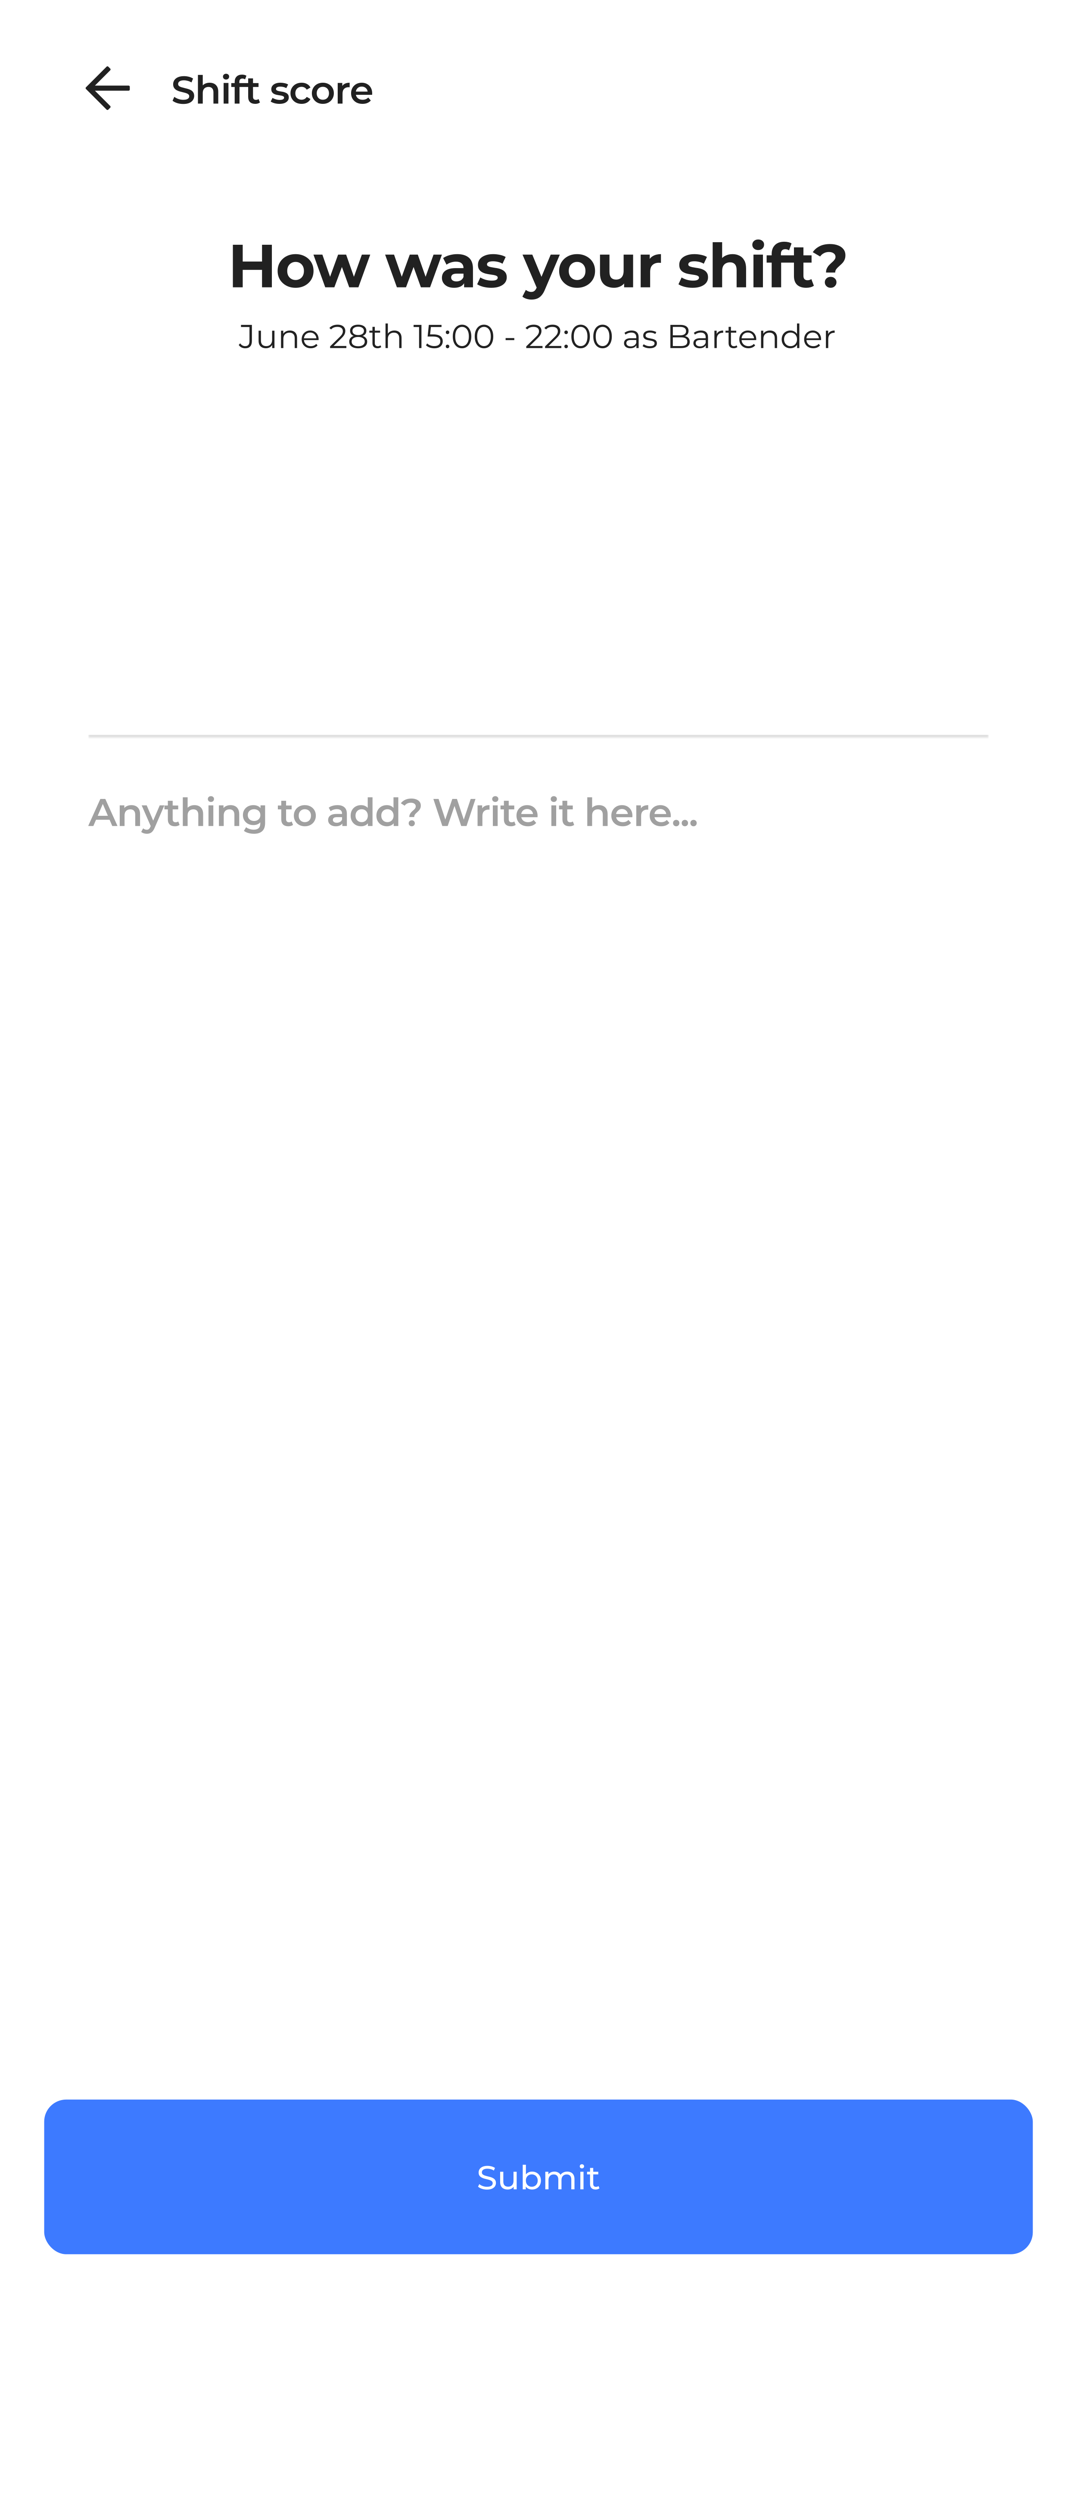 <svg width="390" height="905" viewBox="0 0 390 905" fill="none" xmlns="http://www.w3.org/2000/svg">
<rect width="390" height="905" fill="white"/>
<path d="M39.211 39.69L39.918 38.983C40.085 38.815 40.085 38.544 39.918 38.377L34.377 32.836H46.571C46.808 32.836 47 32.644 47 32.408V31.408C47 31.171 46.808 30.979 46.571 30.979H34.377L39.918 25.439C40.085 25.271 40.085 25 39.918 24.833L39.211 24.125C39.043 23.958 38.772 23.958 38.605 24.125L31.125 31.605C30.958 31.772 30.958 32.043 31.125 32.211L38.605 39.69C38.772 39.857 39.043 39.857 39.211 39.69Z" fill="#212121"/>
<path d="M66.354 37.64C65.589 37.64 64.856 37.533 64.156 37.318C63.456 37.094 62.901 36.809 62.49 36.464L63.12 35.05C63.512 35.358 63.997 35.615 64.576 35.82C65.155 36.025 65.747 36.128 66.354 36.128C66.867 36.128 67.283 36.072 67.6 35.96C67.917 35.848 68.151 35.699 68.3 35.512C68.449 35.316 68.524 35.097 68.524 34.854C68.524 34.555 68.417 34.317 68.202 34.14C67.987 33.953 67.707 33.809 67.362 33.706C67.026 33.594 66.648 33.491 66.228 33.398C65.817 33.305 65.402 33.197 64.982 33.076C64.571 32.945 64.193 32.782 63.848 32.586C63.512 32.381 63.237 32.11 63.022 31.774C62.807 31.438 62.7 31.009 62.7 30.486C62.7 29.954 62.84 29.469 63.12 29.03C63.409 28.582 63.843 28.227 64.422 27.966C65.01 27.695 65.752 27.56 66.648 27.56C67.236 27.56 67.819 27.635 68.398 27.784C68.977 27.933 69.481 28.148 69.91 28.428L69.336 29.842C68.897 29.581 68.445 29.389 67.978 29.268C67.511 29.137 67.063 29.072 66.634 29.072C66.13 29.072 65.719 29.133 65.402 29.254C65.094 29.375 64.865 29.534 64.716 29.73C64.576 29.926 64.506 30.15 64.506 30.402C64.506 30.701 64.609 30.943 64.814 31.13C65.029 31.307 65.304 31.447 65.64 31.55C65.985 31.653 66.368 31.755 66.788 31.858C67.208 31.951 67.623 32.059 68.034 32.18C68.454 32.301 68.832 32.46 69.168 32.656C69.513 32.852 69.789 33.118 69.994 33.454C70.209 33.79 70.316 34.215 70.316 34.728C70.316 35.251 70.171 35.736 69.882 36.184C69.602 36.623 69.168 36.977 68.58 37.248C67.992 37.509 67.25 37.64 66.354 37.64ZM75.915 29.94C76.512 29.94 77.044 30.057 77.511 30.29C77.987 30.523 78.36 30.883 78.631 31.368C78.901 31.844 79.037 32.46 79.037 33.216V37.5H77.287V33.44C77.287 32.777 77.128 32.283 76.811 31.956C76.503 31.629 76.069 31.466 75.509 31.466C75.098 31.466 74.734 31.55 74.417 31.718C74.099 31.886 73.852 32.138 73.675 32.474C73.507 32.801 73.423 33.216 73.423 33.72V37.5H71.673V27.112H73.423V32.04L73.045 31.424C73.306 30.948 73.684 30.584 74.179 30.332C74.683 30.071 75.261 29.94 75.915 29.94ZM80.977 37.5V30.024H82.727V37.5H80.977ZM81.859 28.792C81.532 28.792 81.261 28.689 81.047 28.484C80.841 28.279 80.739 28.031 80.739 27.742C80.739 27.443 80.841 27.196 81.047 27C81.261 26.795 81.532 26.692 81.859 26.692C82.185 26.692 82.451 26.79 82.657 26.986C82.871 27.173 82.979 27.411 82.979 27.7C82.979 28.008 82.876 28.269 82.671 28.484C82.465 28.689 82.195 28.792 81.859 28.792ZM84.981 37.5V29.604C84.981 28.82 85.21 28.195 85.668 27.728C86.134 27.252 86.797 27.014 87.656 27.014C87.963 27.014 88.253 27.047 88.523 27.112C88.803 27.177 89.037 27.28 89.224 27.42L88.748 28.736C88.617 28.633 88.468 28.559 88.299 28.512C88.132 28.456 87.959 28.428 87.781 28.428C87.418 28.428 87.142 28.531 86.956 28.736C86.769 28.932 86.675 29.231 86.675 29.632V30.472L86.731 31.256V37.5H84.981ZM83.749 31.48V30.08H88.734V31.48H83.749ZM92.445 37.598C91.624 37.598 90.99 37.388 90.541 36.968C90.094 36.539 89.87 35.909 89.87 35.078V28.372H91.62V35.036C91.62 35.391 91.708 35.666 91.885 35.862C92.072 36.058 92.329 36.156 92.656 36.156C93.047 36.156 93.374 36.053 93.635 35.848L94.126 37.094C93.92 37.262 93.668 37.388 93.37 37.472C93.071 37.556 92.763 37.598 92.445 37.598ZM88.638 31.48V30.08H93.621V31.48H88.638ZM101.184 37.598C100.559 37.598 99.957 37.519 99.378 37.36C98.809 37.192 98.356 36.991 98.02 36.758L98.692 35.428C99.028 35.643 99.43 35.82 99.896 35.96C100.363 36.1 100.83 36.17 101.296 36.17C101.847 36.17 102.244 36.095 102.486 35.946C102.738 35.797 102.864 35.596 102.864 35.344C102.864 35.139 102.78 34.985 102.612 34.882C102.444 34.77 102.225 34.686 101.954 34.63C101.684 34.574 101.38 34.523 101.044 34.476C100.718 34.429 100.386 34.369 100.05 34.294C99.724 34.21 99.425 34.093 99.154 33.944C98.884 33.785 98.664 33.575 98.496 33.314C98.328 33.053 98.244 32.707 98.244 32.278C98.244 31.802 98.38 31.391 98.65 31.046C98.921 30.691 99.299 30.421 99.784 30.234C100.279 30.038 100.862 29.94 101.534 29.94C102.038 29.94 102.547 29.996 103.06 30.108C103.574 30.22 103.998 30.379 104.334 30.584L103.662 31.914C103.308 31.699 102.948 31.555 102.584 31.48C102.23 31.396 101.875 31.354 101.52 31.354C100.988 31.354 100.592 31.433 100.33 31.592C100.078 31.751 99.952 31.951 99.952 32.194C99.952 32.418 100.036 32.586 100.204 32.698C100.372 32.81 100.592 32.899 100.862 32.964C101.133 33.029 101.432 33.085 101.758 33.132C102.094 33.169 102.426 33.23 102.752 33.314C103.079 33.398 103.378 33.515 103.648 33.664C103.928 33.804 104.152 34.005 104.32 34.266C104.488 34.527 104.572 34.868 104.572 35.288C104.572 35.755 104.432 36.161 104.152 36.506C103.882 36.851 103.494 37.122 102.99 37.318C102.486 37.505 101.884 37.598 101.184 37.598ZM109.229 37.598C108.445 37.598 107.745 37.435 107.129 37.108C106.523 36.772 106.047 36.315 105.701 35.736C105.356 35.157 105.183 34.499 105.183 33.762C105.183 33.015 105.356 32.357 105.701 31.788C106.047 31.209 106.523 30.757 107.129 30.43C107.745 30.103 108.445 29.94 109.229 29.94C109.957 29.94 110.597 30.089 111.147 30.388C111.707 30.677 112.132 31.107 112.421 31.676L111.077 32.46C110.853 32.105 110.578 31.844 110.251 31.676C109.934 31.508 109.589 31.424 109.215 31.424C108.786 31.424 108.399 31.517 108.053 31.704C107.708 31.891 107.437 32.161 107.241 32.516C107.045 32.861 106.947 33.277 106.947 33.762C106.947 34.247 107.045 34.667 107.241 35.022C107.437 35.367 107.708 35.633 108.053 35.82C108.399 36.007 108.786 36.1 109.215 36.1C109.589 36.1 109.934 36.016 110.251 35.848C110.578 35.68 110.853 35.419 111.077 35.064L112.421 35.848C112.132 36.408 111.707 36.842 111.147 37.15C110.597 37.449 109.957 37.598 109.229 37.598ZM116.905 37.598C116.139 37.598 115.458 37.435 114.861 37.108C114.263 36.772 113.792 36.315 113.447 35.736C113.101 35.157 112.929 34.499 112.929 33.762C112.929 33.015 113.101 32.357 113.447 31.788C113.792 31.209 114.263 30.757 114.861 30.43C115.458 30.103 116.139 29.94 116.905 29.94C117.679 29.94 118.365 30.103 118.963 30.43C119.569 30.757 120.041 31.205 120.377 31.774C120.722 32.343 120.895 33.006 120.895 33.762C120.895 34.499 120.722 35.157 120.377 35.736C120.041 36.315 119.569 36.772 118.963 37.108C118.365 37.435 117.679 37.598 116.905 37.598ZM116.905 36.1C117.334 36.1 117.717 36.007 118.053 35.82C118.389 35.633 118.65 35.363 118.837 35.008C119.033 34.653 119.131 34.238 119.131 33.762C119.131 33.277 119.033 32.861 118.837 32.516C118.65 32.161 118.389 31.891 118.053 31.704C117.717 31.517 117.339 31.424 116.919 31.424C116.489 31.424 116.107 31.517 115.771 31.704C115.444 31.891 115.183 32.161 114.987 32.516C114.791 32.861 114.693 33.277 114.693 33.762C114.693 34.238 114.791 34.653 114.987 35.008C115.183 35.363 115.444 35.633 115.771 35.82C116.107 36.007 116.485 36.1 116.905 36.1ZM122.288 37.5V30.024H123.954V32.082L123.758 31.48C123.982 30.976 124.332 30.593 124.808 30.332C125.293 30.071 125.895 29.94 126.614 29.94V31.606C126.539 31.587 126.469 31.578 126.404 31.578C126.339 31.569 126.273 31.564 126.208 31.564C125.545 31.564 125.018 31.76 124.626 32.152C124.234 32.535 124.038 33.109 124.038 33.874V37.5H122.288ZM131.264 37.598C130.434 37.598 129.706 37.435 129.08 37.108C128.464 36.772 127.984 36.315 127.638 35.736C127.302 35.157 127.134 34.499 127.134 33.762C127.134 33.015 127.298 32.357 127.624 31.788C127.96 31.209 128.418 30.757 128.996 30.43C129.584 30.103 130.252 29.94 130.998 29.94C131.726 29.94 132.375 30.099 132.944 30.416C133.514 30.733 133.962 31.181 134.288 31.76C134.615 32.339 134.778 33.02 134.778 33.804C134.778 33.879 134.774 33.963 134.764 34.056C134.764 34.149 134.76 34.238 134.75 34.322H128.52V33.16H133.826L133.14 33.524C133.15 33.095 133.061 32.717 132.874 32.39C132.688 32.063 132.431 31.807 132.104 31.62C131.787 31.433 131.418 31.34 130.998 31.34C130.569 31.34 130.191 31.433 129.864 31.62C129.547 31.807 129.295 32.068 129.108 32.404C128.931 32.731 128.842 33.118 128.842 33.566V33.846C128.842 34.294 128.945 34.691 129.15 35.036C129.356 35.381 129.645 35.647 130.018 35.834C130.392 36.021 130.821 36.114 131.306 36.114C131.726 36.114 132.104 36.049 132.44 35.918C132.776 35.787 133.075 35.582 133.336 35.302L134.274 36.38C133.938 36.772 133.514 37.075 133 37.29C132.496 37.495 131.918 37.598 131.264 37.598Z" fill="#212121"/>
<path d="M94.886 88.6H98.45V104H94.886V88.6ZM87.89 104H84.326V88.6H87.89V104ZM95.15 97.686H87.626V94.672H95.15V97.686ZM107.044 104.176C105.782 104.176 104.66 103.912 103.678 103.384C102.71 102.856 101.94 102.137 101.368 101.228C100.81 100.304 100.532 99.255 100.532 98.082C100.532 96.894 100.81 95.845 101.368 94.936C101.94 94.012 102.71 93.293 103.678 92.78C104.66 92.252 105.782 91.988 107.044 91.988C108.29 91.988 109.405 92.252 110.388 92.78C111.37 93.293 112.14 94.005 112.698 94.914C113.255 95.823 113.534 96.879 113.534 98.082C113.534 99.255 113.255 100.304 112.698 101.228C112.14 102.137 111.37 102.856 110.388 103.384C109.405 103.912 108.29 104.176 107.044 104.176ZM107.044 101.36C107.616 101.36 108.129 101.228 108.584 100.964C109.038 100.7 109.398 100.326 109.662 99.842C109.926 99.343 110.058 98.757 110.058 98.082C110.058 97.393 109.926 96.806 109.662 96.322C109.398 95.838 109.038 95.464 108.584 95.2C108.129 94.936 107.616 94.804 107.044 94.804C106.472 94.804 105.958 94.936 105.504 95.2C105.049 95.464 104.682 95.838 104.404 96.322C104.14 96.806 104.008 97.393 104.008 98.082C104.008 98.757 104.14 99.343 104.404 99.842C104.682 100.326 105.049 100.7 105.504 100.964C105.958 101.228 106.472 101.36 107.044 101.36ZM117.771 104L113.503 92.164H116.737L120.279 102.35H118.739L122.435 92.164H125.339L128.925 102.35H127.385L131.037 92.164H134.073L129.783 104H126.461L123.315 95.266H124.327L121.071 104H117.771ZM143.725 104L139.457 92.164H142.691L146.233 102.35H144.693L148.389 92.164H151.293L154.879 102.35H153.339L156.991 92.164H160.027L155.737 104H152.415L149.269 95.266H150.281L147.025 104H143.725ZM168.056 104V101.69L167.836 101.184V97.048C167.836 96.315 167.609 95.743 167.154 95.332C166.714 94.921 166.032 94.716 165.108 94.716C164.477 94.716 163.854 94.819 163.238 95.024C162.637 95.215 162.123 95.479 161.698 95.816L160.466 93.418C161.111 92.963 161.889 92.611 162.798 92.362C163.707 92.113 164.631 91.988 165.57 91.988C167.374 91.988 168.775 92.413 169.772 93.264C170.769 94.115 171.268 95.442 171.268 97.246V104H168.056ZM164.448 104.176C163.524 104.176 162.732 104.022 162.072 103.714C161.412 103.391 160.906 102.959 160.554 102.416C160.202 101.873 160.026 101.265 160.026 100.59C160.026 99.886 160.195 99.27 160.532 98.742C160.884 98.214 161.434 97.803 162.182 97.51C162.93 97.202 163.905 97.048 165.108 97.048H168.254V99.05H165.482C164.675 99.05 164.118 99.182 163.81 99.446C163.517 99.71 163.37 100.04 163.37 100.436C163.37 100.876 163.539 101.228 163.876 101.492C164.228 101.741 164.705 101.866 165.306 101.866C165.878 101.866 166.391 101.734 166.846 101.47C167.301 101.191 167.631 100.788 167.836 100.26L168.364 101.844C168.115 102.607 167.66 103.186 167 103.582C166.34 103.978 165.489 104.176 164.448 104.176ZM177.916 104.176C176.904 104.176 175.929 104.059 174.99 103.824C174.066 103.575 173.333 103.267 172.79 102.9L173.934 100.436C174.477 100.773 175.115 101.052 175.848 101.272C176.596 101.477 177.33 101.58 178.048 101.58C178.84 101.58 179.398 101.485 179.72 101.294C180.058 101.103 180.226 100.839 180.226 100.502C180.226 100.223 180.094 100.018 179.83 99.886C179.581 99.739 179.244 99.629 178.818 99.556C178.393 99.483 177.924 99.409 177.41 99.336C176.912 99.263 176.406 99.167 175.892 99.05C175.379 98.918 174.91 98.727 174.484 98.478C174.059 98.229 173.714 97.891 173.45 97.466C173.201 97.041 173.076 96.491 173.076 95.816C173.076 95.068 173.289 94.408 173.714 93.836C174.154 93.264 174.785 92.817 175.606 92.494C176.428 92.157 177.41 91.988 178.554 91.988C179.361 91.988 180.182 92.076 181.018 92.252C181.854 92.428 182.551 92.685 183.108 93.022L181.964 95.464C181.392 95.127 180.813 94.899 180.226 94.782C179.654 94.65 179.097 94.584 178.554 94.584C177.792 94.584 177.234 94.687 176.882 94.892C176.53 95.097 176.354 95.361 176.354 95.684C176.354 95.977 176.479 96.197 176.728 96.344C176.992 96.491 177.337 96.608 177.762 96.696C178.188 96.784 178.65 96.865 179.148 96.938C179.662 96.997 180.175 97.092 180.688 97.224C181.202 97.356 181.664 97.547 182.074 97.796C182.5 98.031 182.844 98.361 183.108 98.786C183.372 99.197 183.504 99.739 183.504 100.414C183.504 101.147 183.284 101.8 182.844 102.372C182.404 102.929 181.766 103.369 180.93 103.692C180.109 104.015 179.104 104.176 177.916 104.176ZM192.468 108.444C191.852 108.444 191.244 108.349 190.642 108.158C190.041 107.967 189.55 107.703 189.168 107.366L190.422 104.924C190.686 105.159 190.987 105.342 191.324 105.474C191.676 105.606 192.021 105.672 192.358 105.672C192.842 105.672 193.224 105.555 193.502 105.32C193.796 105.1 194.06 104.726 194.294 104.198L194.91 102.746L195.174 102.372L199.42 92.164H202.72L197.374 104.726C196.993 105.679 196.553 106.427 196.054 106.97C195.57 107.513 195.028 107.894 194.426 108.114C193.84 108.334 193.187 108.444 192.468 108.444ZM194.492 104.462L189.212 92.164H192.754L196.846 102.064L194.492 104.462ZM208.99 104.176C207.729 104.176 206.607 103.912 205.624 103.384C204.656 102.856 203.886 102.137 203.314 101.228C202.757 100.304 202.478 99.255 202.478 98.082C202.478 96.894 202.757 95.845 203.314 94.936C203.886 94.012 204.656 93.293 205.624 92.78C206.607 92.252 207.729 91.988 208.99 91.988C210.237 91.988 211.352 92.252 212.334 92.78C213.317 93.293 214.087 94.005 214.644 94.914C215.202 95.823 215.48 96.879 215.48 98.082C215.48 99.255 215.202 100.304 214.644 101.228C214.087 102.137 213.317 102.856 212.334 103.384C211.352 103.912 210.237 104.176 208.99 104.176ZM208.99 101.36C209.562 101.36 210.076 101.228 210.53 100.964C210.985 100.7 211.344 100.326 211.608 99.842C211.872 99.343 212.004 98.757 212.004 98.082C212.004 97.393 211.872 96.806 211.608 96.322C211.344 95.838 210.985 95.464 210.53 95.2C210.076 94.936 209.562 94.804 208.99 94.804C208.418 94.804 207.905 94.936 207.45 95.2C206.996 95.464 206.629 95.838 206.35 96.322C206.086 96.806 205.954 97.393 205.954 98.082C205.954 98.757 206.086 99.343 206.35 99.842C206.629 100.326 206.996 100.7 207.45 100.964C207.905 101.228 208.418 101.36 208.99 101.36ZM222.328 104.176C221.346 104.176 220.466 103.985 219.688 103.604C218.926 103.223 218.332 102.643 217.906 101.866C217.481 101.074 217.268 100.069 217.268 98.852V92.164H220.7V98.346C220.7 99.329 220.906 100.055 221.316 100.524C221.742 100.979 222.336 101.206 223.098 101.206C223.626 101.206 224.096 101.096 224.506 100.876C224.917 100.641 225.24 100.289 225.474 99.82C225.709 99.336 225.826 98.735 225.826 98.016V92.164H229.258V104H226.002V100.744L226.596 101.69C226.2 102.511 225.614 103.135 224.836 103.56C224.074 103.971 223.238 104.176 222.328 104.176ZM231.998 104V92.164H235.276V95.508L234.814 94.54C235.166 93.704 235.731 93.073 236.508 92.648C237.285 92.208 238.231 91.988 239.346 91.988V95.156C239.199 95.141 239.067 95.134 238.95 95.134C238.833 95.119 238.708 95.112 238.576 95.112C237.637 95.112 236.875 95.383 236.288 95.926C235.716 96.454 235.43 97.283 235.43 98.412V104H231.998ZM250.805 104.176C249.793 104.176 248.818 104.059 247.879 103.824C246.955 103.575 246.222 103.267 245.679 102.9L246.823 100.436C247.366 100.773 248.004 101.052 248.737 101.272C249.485 101.477 250.218 101.58 250.937 101.58C251.729 101.58 252.286 101.485 252.609 101.294C252.946 101.103 253.115 100.839 253.115 100.502C253.115 100.223 252.983 100.018 252.719 99.886C252.47 99.739 252.132 99.629 251.707 99.556C251.282 99.483 250.812 99.409 250.299 99.336C249.8 99.263 249.294 99.167 248.781 99.05C248.268 98.918 247.798 98.727 247.373 98.478C246.948 98.229 246.603 97.891 246.339 97.466C246.09 97.041 245.965 96.491 245.965 95.816C245.965 95.068 246.178 94.408 246.603 93.836C247.043 93.264 247.674 92.817 248.495 92.494C249.316 92.157 250.299 91.988 251.443 91.988C252.25 91.988 253.071 92.076 253.907 92.252C254.743 92.428 255.44 92.685 255.997 93.022L254.853 95.464C254.281 95.127 253.702 94.899 253.115 94.782C252.543 94.65 251.986 94.584 251.443 94.584C250.68 94.584 250.123 94.687 249.771 94.892C249.419 95.097 249.243 95.361 249.243 95.684C249.243 95.977 249.368 96.197 249.617 96.344C249.881 96.491 250.226 96.608 250.651 96.696C251.076 96.784 251.538 96.865 252.037 96.938C252.55 96.997 253.064 97.092 253.577 97.224C254.09 97.356 254.552 97.547 254.963 97.796C255.388 98.031 255.733 98.361 255.997 98.786C256.261 99.197 256.393 99.739 256.393 100.414C256.393 101.147 256.173 101.8 255.733 102.372C255.293 102.929 254.655 103.369 253.819 103.692C252.998 104.015 251.993 104.176 250.805 104.176ZM265.264 91.988C266.203 91.988 267.039 92.179 267.772 92.56C268.52 92.927 269.107 93.499 269.532 94.276C269.958 95.039 270.17 96.021 270.17 97.224V104H266.738V97.752C266.738 96.799 266.526 96.095 266.1 95.64C265.69 95.185 265.103 94.958 264.34 94.958C263.798 94.958 263.306 95.075 262.866 95.31C262.441 95.53 262.104 95.875 261.854 96.344C261.62 96.813 261.502 97.415 261.502 98.148V104H258.07V87.676H261.502V95.442L260.732 94.452C261.158 93.66 261.766 93.051 262.558 92.626C263.35 92.201 264.252 91.988 265.264 91.988ZM272.841 104V92.164H276.273V104H272.841ZM274.557 90.514C273.927 90.514 273.413 90.331 273.017 89.964C272.621 89.597 272.423 89.143 272.423 88.6C272.423 88.057 272.621 87.603 273.017 87.236C273.413 86.869 273.927 86.686 274.557 86.686C275.188 86.686 275.701 86.862 276.097 87.214C276.493 87.551 276.691 87.991 276.691 88.534C276.691 89.106 276.493 89.583 276.097 89.964C275.716 90.331 275.203 90.514 274.557 90.514ZM279.437 104V91.9C279.437 90.565 279.833 89.502 280.625 88.71C281.417 87.903 282.546 87.5 284.013 87.5C284.511 87.5 284.988 87.551 285.443 87.654C285.912 87.757 286.308 87.918 286.631 88.138L285.729 90.624C285.538 90.492 285.325 90.389 285.091 90.316C284.856 90.243 284.607 90.206 284.343 90.206C283.844 90.206 283.455 90.353 283.177 90.646C282.913 90.925 282.781 91.35 282.781 91.922V93.022L282.869 94.496V104H279.437ZM277.611 95.068V92.428H285.817V95.068H277.611ZM291.926 104.176C290.533 104.176 289.448 103.824 288.67 103.12C287.893 102.401 287.504 101.338 287.504 99.93V89.546H290.936V99.886C290.936 100.385 291.068 100.773 291.332 101.052C291.596 101.316 291.956 101.448 292.41 101.448C292.953 101.448 293.415 101.301 293.796 101.008L294.72 103.428C294.368 103.677 293.943 103.868 293.444 104C292.96 104.117 292.454 104.176 291.926 104.176ZM285.678 95.068V92.428H293.884V95.068H285.678ZM299.118 98.654C299.118 98.141 299.198 97.686 299.36 97.29C299.536 96.894 299.748 96.542 299.998 96.234C300.262 95.926 300.54 95.64 300.834 95.376C301.127 95.112 301.398 94.863 301.648 94.628C301.912 94.379 302.124 94.122 302.286 93.858C302.462 93.594 302.55 93.301 302.55 92.978C302.55 92.45 302.33 92.025 301.89 91.702C301.464 91.379 300.892 91.218 300.174 91.218C299.484 91.218 298.868 91.365 298.326 91.658C297.783 91.937 297.336 92.333 296.984 92.846L294.322 91.284C294.908 90.389 295.722 89.678 296.764 89.15C297.805 88.607 299.066 88.336 300.548 88.336C301.648 88.336 302.616 88.497 303.452 88.82C304.288 89.128 304.94 89.583 305.41 90.184C305.894 90.785 306.136 91.526 306.136 92.406C306.136 92.978 306.048 93.484 305.872 93.924C305.696 94.364 305.468 94.745 305.19 95.068C304.911 95.391 304.61 95.691 304.288 95.97C303.98 96.249 303.686 96.52 303.408 96.784C303.129 97.048 302.894 97.327 302.704 97.62C302.528 97.913 302.44 98.258 302.44 98.654H299.118ZM300.79 104.176C300.174 104.176 299.668 103.978 299.272 103.582C298.876 103.186 298.678 102.717 298.678 102.174C298.678 101.617 298.876 101.155 299.272 100.788C299.668 100.407 300.174 100.216 300.79 100.216C301.42 100.216 301.926 100.407 302.308 100.788C302.704 101.155 302.902 101.617 302.902 102.174C302.902 102.717 302.704 103.186 302.308 103.582C301.926 103.978 301.42 104.176 300.79 104.176Z" fill="#212121"/>
<path d="M88.768 126.072C88.296 126.072 87.852 125.968 87.436 125.76C87.028 125.552 86.7 125.256 86.452 124.872L86.968 124.272C87.2 124.608 87.468 124.864 87.772 125.04C88.076 125.216 88.412 125.304 88.78 125.304C89.82 125.304 90.34 124.688 90.34 123.456V118.368H87.268V117.6H91.216V123.42C91.216 124.308 91.008 124.972 90.592 125.412C90.184 125.852 89.576 126.072 88.768 126.072ZM96.304 126.06C95.768 126.06 95.3 125.96 94.9 125.76C94.5 125.56 94.188 125.26 93.964 124.86C93.748 124.46 93.64 123.96 93.64 123.36V119.7H94.492V123.264C94.492 123.936 94.656 124.444 94.984 124.788C95.32 125.124 95.788 125.292 96.388 125.292C96.828 125.292 97.208 125.204 97.528 125.028C97.856 124.844 98.104 124.58 98.272 124.236C98.448 123.892 98.536 123.48 98.536 123V119.7H99.388V126H98.572V124.272L98.704 124.584C98.504 125.048 98.192 125.412 97.768 125.676C97.352 125.932 96.864 126.06 96.304 126.06ZM104.978 119.64C105.49 119.64 105.938 119.74 106.322 119.94C106.714 120.132 107.018 120.428 107.234 120.828C107.458 121.228 107.57 121.732 107.57 122.34V126H106.718V122.424C106.718 121.76 106.55 121.26 106.214 120.924C105.886 120.58 105.422 120.408 104.822 120.408C104.374 120.408 103.982 120.5 103.646 120.684C103.318 120.86 103.062 121.12 102.878 121.464C102.702 121.8 102.614 122.208 102.614 122.688V126H101.762V119.7H102.578V121.428L102.446 121.104C102.646 120.648 102.966 120.292 103.406 120.036C103.846 119.772 104.37 119.64 104.978 119.64ZM112.548 126.06C111.892 126.06 111.316 125.924 110.82 125.652C110.324 125.372 109.936 124.992 109.656 124.512C109.376 124.024 109.236 123.468 109.236 122.844C109.236 122.22 109.368 121.668 109.632 121.188C109.904 120.708 110.272 120.332 110.736 120.06C111.208 119.78 111.736 119.64 112.32 119.64C112.912 119.64 113.436 119.776 113.892 120.048C114.356 120.312 114.72 120.688 114.984 121.176C115.248 121.656 115.38 122.212 115.38 122.844C115.38 122.884 115.376 122.928 115.368 122.976C115.368 123.016 115.368 123.06 115.368 123.108H109.884V122.472H114.912L114.576 122.724C114.576 122.268 114.476 121.864 114.276 121.512C114.084 121.152 113.82 120.872 113.484 120.672C113.148 120.472 112.76 120.372 112.32 120.372C111.888 120.372 111.5 120.472 111.156 120.672C110.812 120.872 110.544 121.152 110.352 121.512C110.16 121.872 110.064 122.284 110.064 122.748V122.88C110.064 123.36 110.168 123.784 110.376 124.152C110.592 124.512 110.888 124.796 111.264 125.004C111.648 125.204 112.084 125.304 112.572 125.304C112.956 125.304 113.312 125.236 113.64 125.1C113.976 124.964 114.264 124.756 114.504 124.476L114.984 125.028C114.704 125.364 114.352 125.62 113.928 125.796C113.512 125.972 113.052 126.06 112.548 126.06ZM119.534 126V125.388L123.026 121.968C123.346 121.656 123.586 121.384 123.746 121.152C123.906 120.912 124.014 120.688 124.07 120.48C124.126 120.272 124.154 120.076 124.154 119.892C124.154 119.404 123.986 119.02 123.65 118.74C123.322 118.46 122.834 118.32 122.186 118.32C121.69 118.32 121.25 118.396 120.866 118.548C120.49 118.7 120.166 118.936 119.894 119.256L119.282 118.728C119.61 118.344 120.03 118.048 120.542 117.84C121.054 117.632 121.626 117.528 122.258 117.528C122.826 117.528 123.318 117.62 123.734 117.804C124.15 117.98 124.47 118.24 124.694 118.584C124.926 118.928 125.042 119.332 125.042 119.796C125.042 120.068 125.002 120.336 124.922 120.6C124.85 120.864 124.714 121.144 124.514 121.44C124.322 121.728 124.038 122.056 123.662 122.424L120.458 125.568L120.218 125.232H125.426V126H119.534ZM129.703 126.072C129.031 126.072 128.451 125.976 127.963 125.784C127.483 125.592 127.111 125.316 126.847 124.956C126.591 124.588 126.463 124.156 126.463 123.66C126.463 123.18 126.587 122.772 126.835 122.436C127.091 122.092 127.459 121.828 127.939 121.644C128.427 121.46 129.015 121.368 129.703 121.368C130.383 121.368 130.967 121.46 131.455 121.644C131.943 121.828 132.315 122.092 132.571 122.436C132.835 122.772 132.967 123.18 132.967 123.66C132.967 124.156 132.835 124.588 132.571 124.956C132.307 125.316 131.931 125.592 131.443 125.784C130.955 125.976 130.375 126.072 129.703 126.072ZM129.703 125.34C130.447 125.34 131.027 125.188 131.443 124.884C131.867 124.58 132.079 124.168 132.079 123.648C132.079 123.128 131.867 122.72 131.443 122.424C131.027 122.12 130.447 121.968 129.703 121.968C128.959 121.968 128.379 122.12 127.963 122.424C127.547 122.72 127.339 123.128 127.339 123.648C127.339 124.168 127.547 124.58 127.963 124.884C128.379 125.188 128.959 125.34 129.703 125.34ZM129.703 121.86C129.079 121.86 128.547 121.776 128.107 121.608C127.675 121.44 127.343 121.2 127.111 120.888C126.879 120.568 126.763 120.188 126.763 119.748C126.763 119.284 126.883 118.888 127.123 118.56C127.371 118.224 127.715 117.968 128.155 117.792C128.595 117.616 129.111 117.528 129.703 117.528C130.295 117.528 130.811 117.616 131.251 117.792C131.699 117.968 132.047 118.224 132.295 118.56C132.543 118.888 132.667 119.284 132.667 119.748C132.667 120.188 132.551 120.568 132.319 120.888C132.087 121.2 131.747 121.44 131.299 121.608C130.859 121.776 130.327 121.86 129.703 121.86ZM129.703 121.284C130.359 121.284 130.871 121.148 131.239 120.876C131.607 120.604 131.791 120.24 131.791 119.784C131.791 119.304 131.599 118.932 131.215 118.668C130.839 118.396 130.335 118.26 129.703 118.26C129.071 118.26 128.567 118.396 128.191 118.668C127.815 118.932 127.627 119.3 127.627 119.772C127.627 120.236 127.807 120.604 128.167 120.876C128.535 121.148 129.047 121.284 129.703 121.284ZM136.719 126.06C136.127 126.06 135.671 125.9 135.351 125.58C135.031 125.26 134.871 124.808 134.871 124.224V118.308H135.723V124.176C135.723 124.544 135.815 124.828 135.999 125.028C136.191 125.228 136.463 125.328 136.815 125.328C137.191 125.328 137.503 125.22 137.751 125.004L138.051 125.616C137.883 125.768 137.679 125.88 137.439 125.952C137.207 126.024 136.967 126.06 136.719 126.06ZM133.743 120.408V119.7H137.643V120.408H133.743ZM142.818 119.64C143.33 119.64 143.778 119.74 144.162 119.94C144.554 120.132 144.858 120.428 145.074 120.828C145.298 121.228 145.41 121.732 145.41 122.34V126H144.558V122.424C144.558 121.76 144.39 121.26 144.054 120.924C143.726 120.58 143.262 120.408 142.662 120.408C142.214 120.408 141.822 120.5 141.486 120.684C141.158 120.86 140.902 121.12 140.718 121.464C140.542 121.8 140.454 122.208 140.454 122.688V126H139.602V117.096H140.454V121.428L140.286 121.104C140.486 120.648 140.806 120.292 141.246 120.036C141.686 119.772 142.21 119.64 142.818 119.64ZM151.752 126V117.96L152.136 118.368H149.772V117.6H152.616V126H151.752ZM157.276 126.072C156.676 126.072 156.104 125.976 155.56 125.784C155.016 125.584 154.584 125.32 154.264 124.992L154.684 124.308C154.948 124.588 155.308 124.82 155.764 125.004C156.228 125.188 156.728 125.28 157.264 125.28C157.976 125.28 158.516 125.124 158.884 124.812C159.26 124.492 159.448 124.076 159.448 123.564C159.448 123.204 159.36 122.896 159.184 122.64C159.016 122.376 158.728 122.172 158.32 122.028C157.912 121.884 157.352 121.812 156.64 121.812H154.852L155.284 117.6H159.88V118.368H155.632L156.076 117.948L155.704 121.476L155.26 121.044H156.832C157.68 121.044 158.36 121.148 158.872 121.356C159.384 121.564 159.752 121.856 159.976 122.232C160.208 122.6 160.324 123.032 160.324 123.528C160.324 124 160.212 124.432 159.988 124.824C159.764 125.208 159.428 125.512 158.98 125.736C158.532 125.96 157.964 126.072 157.276 126.072ZM162.069 120.948C161.893 120.948 161.741 120.884 161.613 120.756C161.493 120.628 161.433 120.472 161.433 120.288C161.433 120.096 161.493 119.94 161.613 119.82C161.741 119.7 161.893 119.64 162.069 119.64C162.245 119.64 162.393 119.7 162.513 119.82C162.641 119.94 162.705 120.096 162.705 120.288C162.705 120.472 162.641 120.628 162.513 120.756C162.393 120.884 162.245 120.948 162.069 120.948ZM162.069 126.06C161.893 126.06 161.741 125.996 161.613 125.868C161.493 125.74 161.433 125.584 161.433 125.4C161.433 125.208 161.493 125.052 161.613 124.932C161.741 124.812 161.893 124.752 162.069 124.752C162.245 124.752 162.393 124.812 162.513 124.932C162.641 125.052 162.705 125.208 162.705 125.4C162.705 125.584 162.641 125.74 162.513 125.868C162.393 125.996 162.245 126.06 162.069 126.06ZM167.312 126.072C166.664 126.072 166.088 125.904 165.584 125.568C165.08 125.224 164.684 124.736 164.396 124.104C164.108 123.464 163.964 122.696 163.964 121.8C163.964 120.904 164.108 120.14 164.396 119.508C164.684 118.868 165.08 118.38 165.584 118.044C166.088 117.7 166.664 117.528 167.312 117.528C167.96 117.528 168.536 117.7 169.04 118.044C169.544 118.38 169.94 118.868 170.228 119.508C170.524 120.14 170.672 120.904 170.672 121.8C170.672 122.696 170.524 123.464 170.228 124.104C169.94 124.736 169.544 125.224 169.04 125.568C168.536 125.904 167.96 126.072 167.312 126.072ZM167.312 125.28C167.808 125.28 168.24 125.148 168.608 124.884C168.976 124.612 169.264 124.22 169.472 123.708C169.68 123.188 169.784 122.552 169.784 121.8C169.784 121.048 169.68 120.416 169.472 119.904C169.264 119.384 168.976 118.992 168.608 118.728C168.24 118.456 167.808 118.32 167.312 118.32C166.832 118.32 166.404 118.456 166.028 118.728C165.652 118.992 165.36 119.384 165.152 119.904C164.944 120.416 164.84 121.048 164.84 121.8C164.84 122.552 164.944 123.188 165.152 123.708C165.36 124.22 165.652 124.612 166.028 124.884C166.404 125.148 166.832 125.28 167.312 125.28ZM175.257 126.072C174.609 126.072 174.033 125.904 173.529 125.568C173.025 125.224 172.629 124.736 172.341 124.104C172.053 123.464 171.909 122.696 171.909 121.8C171.909 120.904 172.053 120.14 172.341 119.508C172.629 118.868 173.025 118.38 173.529 118.044C174.033 117.7 174.609 117.528 175.257 117.528C175.905 117.528 176.481 117.7 176.985 118.044C177.489 118.38 177.885 118.868 178.173 119.508C178.469 120.14 178.617 120.904 178.617 121.8C178.617 122.696 178.469 123.464 178.173 124.104C177.885 124.736 177.489 125.224 176.985 125.568C176.481 125.904 175.905 126.072 175.257 126.072ZM175.257 125.28C175.753 125.28 176.185 125.148 176.553 124.884C176.921 124.612 177.209 124.22 177.417 123.708C177.625 123.188 177.729 122.552 177.729 121.8C177.729 121.048 177.625 120.416 177.417 119.904C177.209 119.384 176.921 118.992 176.553 118.728C176.185 118.456 175.753 118.32 175.257 118.32C174.777 118.32 174.349 118.456 173.973 118.728C173.597 118.992 173.305 119.384 173.097 119.904C172.889 120.416 172.785 121.048 172.785 121.8C172.785 122.552 172.889 123.188 173.097 123.708C173.305 124.22 173.597 124.612 173.973 124.884C174.349 125.148 174.777 125.28 175.257 125.28ZM183.091 123.12V122.376H186.235V123.12H183.091ZM190.562 126V125.388L194.054 121.968C194.374 121.656 194.614 121.384 194.774 121.152C194.934 120.912 195.042 120.688 195.098 120.48C195.154 120.272 195.182 120.076 195.182 119.892C195.182 119.404 195.014 119.02 194.678 118.74C194.35 118.46 193.862 118.32 193.214 118.32C192.718 118.32 192.278 118.396 191.894 118.548C191.518 118.7 191.194 118.936 190.922 119.256L190.31 118.728C190.638 118.344 191.058 118.048 191.57 117.84C192.082 117.632 192.654 117.528 193.286 117.528C193.854 117.528 194.346 117.62 194.762 117.804C195.178 117.98 195.498 118.24 195.722 118.584C195.954 118.928 196.07 119.332 196.07 119.796C196.07 120.068 196.03 120.336 195.95 120.6C195.878 120.864 195.742 121.144 195.542 121.44C195.35 121.728 195.066 122.056 194.69 122.424L191.486 125.568L191.246 125.232H196.454V126H190.562ZM197.382 126V125.388L200.874 121.968C201.194 121.656 201.434 121.384 201.594 121.152C201.754 120.912 201.862 120.688 201.918 120.48C201.974 120.272 202.002 120.076 202.002 119.892C202.002 119.404 201.834 119.02 201.498 118.74C201.17 118.46 200.682 118.32 200.034 118.32C199.538 118.32 199.098 118.396 198.714 118.548C198.338 118.7 198.014 118.936 197.742 119.256L197.13 118.728C197.458 118.344 197.878 118.048 198.39 117.84C198.902 117.632 199.474 117.528 200.106 117.528C200.674 117.528 201.166 117.62 201.582 117.804C201.998 117.98 202.318 118.24 202.542 118.584C202.774 118.928 202.89 119.332 202.89 119.796C202.89 120.068 202.85 120.336 202.77 120.6C202.698 120.864 202.562 121.144 202.362 121.44C202.17 121.728 201.886 122.056 201.51 122.424L198.306 125.568L198.066 125.232H203.274V126H197.382ZM205.006 120.948C204.83 120.948 204.678 120.884 204.55 120.756C204.43 120.628 204.37 120.472 204.37 120.288C204.37 120.096 204.43 119.94 204.55 119.82C204.678 119.7 204.83 119.64 205.006 119.64C205.182 119.64 205.33 119.7 205.45 119.82C205.578 119.94 205.642 120.096 205.642 120.288C205.642 120.472 205.578 120.628 205.45 120.756C205.33 120.884 205.182 120.948 205.006 120.948ZM205.006 126.06C204.83 126.06 204.678 125.996 204.55 125.868C204.43 125.74 204.37 125.584 204.37 125.4C204.37 125.208 204.43 125.052 204.55 124.932C204.678 124.812 204.83 124.752 205.006 124.752C205.182 124.752 205.33 124.812 205.45 124.932C205.578 125.052 205.642 125.208 205.642 125.4C205.642 125.584 205.578 125.74 205.45 125.868C205.33 125.996 205.182 126.06 205.006 126.06ZM210.249 126.072C209.601 126.072 209.025 125.904 208.521 125.568C208.017 125.224 207.621 124.736 207.333 124.104C207.045 123.464 206.901 122.696 206.901 121.8C206.901 120.904 207.045 120.14 207.333 119.508C207.621 118.868 208.017 118.38 208.521 118.044C209.025 117.7 209.601 117.528 210.249 117.528C210.897 117.528 211.473 117.7 211.977 118.044C212.481 118.38 212.877 118.868 213.165 119.508C213.461 120.14 213.609 120.904 213.609 121.8C213.609 122.696 213.461 123.464 213.165 124.104C212.877 124.736 212.481 125.224 211.977 125.568C211.473 125.904 210.897 126.072 210.249 126.072ZM210.249 125.28C210.745 125.28 211.177 125.148 211.545 124.884C211.913 124.612 212.201 124.22 212.409 123.708C212.617 123.188 212.721 122.552 212.721 121.8C212.721 121.048 212.617 120.416 212.409 119.904C212.201 119.384 211.913 118.992 211.545 118.728C211.177 118.456 210.745 118.32 210.249 118.32C209.769 118.32 209.341 118.456 208.965 118.728C208.589 118.992 208.297 119.384 208.089 119.904C207.881 120.416 207.777 121.048 207.777 121.8C207.777 122.552 207.881 123.188 208.089 123.708C208.297 124.22 208.589 124.612 208.965 124.884C209.341 125.148 209.769 125.28 210.249 125.28ZM218.195 126.072C217.547 126.072 216.971 125.904 216.467 125.568C215.963 125.224 215.567 124.736 215.279 124.104C214.991 123.464 214.847 122.696 214.847 121.8C214.847 120.904 214.991 120.14 215.279 119.508C215.567 118.868 215.963 118.38 216.467 118.044C216.971 117.7 217.547 117.528 218.195 117.528C218.843 117.528 219.419 117.7 219.923 118.044C220.427 118.38 220.823 118.868 221.111 119.508C221.407 120.14 221.555 120.904 221.555 121.8C221.555 122.696 221.407 123.464 221.111 124.104C220.823 124.736 220.427 125.224 219.923 125.568C219.419 125.904 218.843 126.072 218.195 126.072ZM218.195 125.28C218.691 125.28 219.123 125.148 219.491 124.884C219.859 124.612 220.147 124.22 220.355 123.708C220.563 123.188 220.667 122.552 220.667 121.8C220.667 121.048 220.563 120.416 220.355 119.904C220.147 119.384 219.859 118.992 219.491 118.728C219.123 118.456 218.691 118.32 218.195 118.32C217.715 118.32 217.287 118.456 216.911 118.728C216.535 118.992 216.243 119.384 216.035 119.904C215.827 120.416 215.723 121.048 215.723 121.8C215.723 122.552 215.827 123.188 216.035 123.708C216.243 124.22 216.535 124.612 216.911 124.884C217.287 125.148 217.715 125.28 218.195 125.28ZM230.445 126V124.608L230.409 124.38V122.052C230.409 121.516 230.257 121.104 229.953 120.816C229.657 120.528 229.213 120.384 228.621 120.384C228.213 120.384 227.825 120.452 227.457 120.588C227.089 120.724 226.777 120.904 226.521 121.128L226.137 120.492C226.457 120.22 226.841 120.012 227.289 119.868C227.737 119.716 228.209 119.64 228.705 119.64C229.521 119.64 230.149 119.844 230.589 120.252C231.037 120.652 231.261 121.264 231.261 122.088V126H230.445ZM228.273 126.06C227.801 126.06 227.389 125.984 227.037 125.832C226.693 125.672 226.429 125.456 226.245 125.184C226.061 124.904 225.969 124.584 225.969 124.224C225.969 123.896 226.045 123.6 226.197 123.336C226.357 123.064 226.613 122.848 226.965 122.688C227.325 122.52 227.805 122.436 228.405 122.436H230.577V123.072H228.429C227.821 123.072 227.397 123.18 227.157 123.396C226.925 123.612 226.809 123.88 226.809 124.2C226.809 124.56 226.949 124.848 227.229 125.064C227.509 125.28 227.901 125.388 228.405 125.388C228.885 125.388 229.297 125.28 229.641 125.064C229.993 124.84 230.249 124.52 230.409 124.104L230.601 124.692C230.441 125.108 230.161 125.44 229.761 125.688C229.369 125.936 228.873 126.06 228.273 126.06ZM235.267 126.06C234.747 126.06 234.255 125.988 233.791 125.844C233.327 125.692 232.963 125.504 232.699 125.28L233.083 124.608C233.339 124.8 233.667 124.968 234.067 125.112C234.467 125.248 234.887 125.316 235.327 125.316C235.927 125.316 236.359 125.224 236.623 125.04C236.887 124.848 237.019 124.596 237.019 124.284C237.019 124.052 236.943 123.872 236.791 123.744C236.647 123.608 236.455 123.508 236.215 123.444C235.975 123.372 235.707 123.312 235.411 123.264C235.115 123.216 234.819 123.16 234.523 123.096C234.235 123.032 233.971 122.94 233.731 122.82C233.491 122.692 233.295 122.52 233.143 122.304C232.999 122.088 232.927 121.8 232.927 121.44C232.927 121.096 233.023 120.788 233.215 120.516C233.407 120.244 233.687 120.032 234.055 119.88C234.431 119.72 234.887 119.64 235.423 119.64C235.831 119.64 236.239 119.696 236.647 119.808C237.055 119.912 237.391 120.052 237.655 120.228L237.283 120.912C237.003 120.72 236.703 120.584 236.383 120.504C236.063 120.416 235.743 120.372 235.423 120.372C234.855 120.372 234.435 120.472 234.163 120.672C233.899 120.864 233.767 121.112 233.767 121.416C233.767 121.656 233.839 121.844 233.983 121.98C234.135 122.116 234.331 122.224 234.571 122.304C234.819 122.376 235.087 122.436 235.375 122.484C235.671 122.532 235.963 122.592 236.251 122.664C236.547 122.728 236.815 122.82 237.055 122.94C237.303 123.052 237.499 123.216 237.643 123.432C237.795 123.64 237.871 123.916 237.871 124.26C237.871 124.628 237.767 124.948 237.559 125.22C237.359 125.484 237.063 125.692 236.671 125.844C236.287 125.988 235.819 126.06 235.267 126.06ZM242.755 126V117.6H246.379C247.315 117.6 248.039 117.788 248.551 118.164C249.071 118.54 249.331 119.072 249.331 119.76C249.331 120.216 249.223 120.6 249.007 120.912C248.799 121.224 248.511 121.46 248.143 121.62C247.783 121.78 247.387 121.86 246.955 121.86L247.159 121.572C247.695 121.572 248.155 121.656 248.539 121.824C248.931 121.984 249.235 122.228 249.451 122.556C249.667 122.876 249.775 123.276 249.775 123.756C249.775 124.468 249.511 125.02 248.983 125.412C248.463 125.804 247.675 126 246.619 126H242.755ZM243.643 125.268H246.607C247.343 125.268 247.907 125.144 248.299 124.896C248.691 124.64 248.887 124.236 248.887 123.684C248.887 123.14 248.691 122.744 248.299 122.496C247.907 122.24 247.343 122.112 246.607 122.112H243.547V121.38H246.319C246.991 121.38 247.511 121.252 247.879 120.996C248.255 120.74 248.443 120.36 248.443 119.856C248.443 119.344 248.255 118.964 247.879 118.716C247.511 118.46 246.991 118.332 246.319 118.332H243.643V125.268ZM255.57 126V124.608L255.534 124.38V122.052C255.534 121.516 255.382 121.104 255.078 120.816C254.782 120.528 254.338 120.384 253.746 120.384C253.338 120.384 252.95 120.452 252.582 120.588C252.214 120.724 251.902 120.904 251.646 121.128L251.262 120.492C251.582 120.22 251.966 120.012 252.414 119.868C252.862 119.716 253.334 119.64 253.83 119.64C254.646 119.64 255.274 119.844 255.714 120.252C256.162 120.652 256.386 121.264 256.386 122.088V126H255.57ZM253.398 126.06C252.926 126.06 252.514 125.984 252.162 125.832C251.818 125.672 251.554 125.456 251.37 125.184C251.186 124.904 251.094 124.584 251.094 124.224C251.094 123.896 251.17 123.6 251.322 123.336C251.482 123.064 251.738 122.848 252.09 122.688C252.45 122.52 252.93 122.436 253.53 122.436H255.702V123.072H253.554C252.946 123.072 252.522 123.18 252.282 123.396C252.05 123.612 251.934 123.88 251.934 124.2C251.934 124.56 252.074 124.848 252.354 125.064C252.634 125.28 253.026 125.388 253.53 125.388C254.01 125.388 254.422 125.28 254.766 125.064C255.118 124.84 255.374 124.52 255.534 124.104L255.726 124.692C255.566 125.108 255.286 125.44 254.886 125.688C254.494 125.936 253.998 126.06 253.398 126.06ZM258.7 126V119.7H259.516V121.416L259.432 121.116C259.608 120.636 259.904 120.272 260.32 120.024C260.736 119.768 261.252 119.64 261.868 119.64V120.468C261.836 120.468 261.804 120.468 261.772 120.468C261.74 120.46 261.708 120.456 261.676 120.456C261.012 120.456 260.492 120.66 260.116 121.068C259.74 121.468 259.552 122.04 259.552 122.784V126H258.7ZM265.684 126.06C265.092 126.06 264.636 125.9 264.316 125.58C263.996 125.26 263.836 124.808 263.836 124.224V118.308H264.688V124.176C264.688 124.544 264.78 124.828 264.964 125.028C265.156 125.228 265.428 125.328 265.78 125.328C266.156 125.328 266.468 125.22 266.716 125.004L267.016 125.616C266.848 125.768 266.644 125.88 266.404 125.952C266.172 126.024 265.932 126.06 265.684 126.06ZM262.708 120.408V119.7H266.608V120.408H262.708ZM271.02 126.06C270.364 126.06 269.788 125.924 269.292 125.652C268.796 125.372 268.408 124.992 268.128 124.512C267.848 124.024 267.708 123.468 267.708 122.844C267.708 122.22 267.84 121.668 268.104 121.188C268.376 120.708 268.744 120.332 269.208 120.06C269.68 119.78 270.208 119.64 270.792 119.64C271.384 119.64 271.908 119.776 272.364 120.048C272.828 120.312 273.192 120.688 273.456 121.176C273.72 121.656 273.852 122.212 273.852 122.844C273.852 122.884 273.848 122.928 273.84 122.976C273.84 123.016 273.84 123.06 273.84 123.108H268.356V122.472H273.384L273.048 122.724C273.048 122.268 272.948 121.864 272.748 121.512C272.556 121.152 272.292 120.872 271.956 120.672C271.62 120.472 271.232 120.372 270.792 120.372C270.36 120.372 269.972 120.472 269.628 120.672C269.284 120.872 269.016 121.152 268.824 121.512C268.632 121.872 268.536 122.284 268.536 122.748V122.88C268.536 123.36 268.64 123.784 268.848 124.152C269.064 124.512 269.36 124.796 269.736 125.004C270.12 125.204 270.556 125.304 271.044 125.304C271.428 125.304 271.784 125.236 272.112 125.1C272.448 124.964 272.736 124.756 272.976 124.476L273.456 125.028C273.176 125.364 272.824 125.62 272.4 125.796C271.984 125.972 271.524 126.06 271.02 126.06ZM278.802 119.64C279.314 119.64 279.762 119.74 280.146 119.94C280.538 120.132 280.842 120.428 281.058 120.828C281.282 121.228 281.394 121.732 281.394 122.34V126H280.542V122.424C280.542 121.76 280.374 121.26 280.038 120.924C279.71 120.58 279.246 120.408 278.646 120.408C278.198 120.408 277.806 120.5 277.47 120.684C277.142 120.86 276.886 121.12 276.702 121.464C276.526 121.8 276.438 122.208 276.438 122.688V126H275.586V119.7H276.402V121.428L276.27 121.104C276.47 120.648 276.79 120.292 277.23 120.036C277.67 119.772 278.194 119.64 278.802 119.64ZM286.204 126.06C285.604 126.06 285.064 125.924 284.584 125.652C284.112 125.38 283.74 125.004 283.468 124.524C283.196 124.036 283.06 123.476 283.06 122.844C283.06 122.204 283.196 121.644 283.468 121.164C283.74 120.684 284.112 120.312 284.584 120.048C285.064 119.776 285.604 119.64 286.204 119.64C286.756 119.64 287.248 119.764 287.68 120.012C288.12 120.26 288.468 120.624 288.724 121.104C288.988 121.576 289.12 122.156 289.12 122.844C289.12 123.524 288.992 124.104 288.736 124.584C288.48 125.064 288.132 125.432 287.692 125.688C287.26 125.936 286.764 126.06 286.204 126.06ZM286.264 125.304C286.712 125.304 287.112 125.204 287.464 125.004C287.824 124.796 288.104 124.508 288.304 124.14C288.512 123.764 288.616 123.332 288.616 122.844C288.616 122.348 288.512 121.916 288.304 121.548C288.104 121.18 287.824 120.896 287.464 120.696C287.112 120.488 286.712 120.384 286.264 120.384C285.824 120.384 285.428 120.488 285.076 120.696C284.724 120.896 284.444 121.18 284.236 121.548C284.028 121.916 283.924 122.348 283.924 122.844C283.924 123.332 284.028 123.764 284.236 124.14C284.444 124.508 284.724 124.796 285.076 125.004C285.428 125.204 285.824 125.304 286.264 125.304ZM288.64 126V124.104L288.724 122.832L288.604 121.56V117.096H289.456V126H288.64ZM294.505 126.06C293.849 126.06 293.273 125.924 292.777 125.652C292.281 125.372 291.893 124.992 291.613 124.512C291.333 124.024 291.193 123.468 291.193 122.844C291.193 122.22 291.325 121.668 291.589 121.188C291.861 120.708 292.229 120.332 292.693 120.06C293.165 119.78 293.693 119.64 294.277 119.64C294.869 119.64 295.393 119.776 295.849 120.048C296.313 120.312 296.677 120.688 296.941 121.176C297.205 121.656 297.337 122.212 297.337 122.844C297.337 122.884 297.333 122.928 297.325 122.976C297.325 123.016 297.325 123.06 297.325 123.108H291.841V122.472H296.869L296.533 122.724C296.533 122.268 296.433 121.864 296.233 121.512C296.041 121.152 295.777 120.872 295.441 120.672C295.105 120.472 294.717 120.372 294.277 120.372C293.845 120.372 293.457 120.472 293.113 120.672C292.769 120.872 292.501 121.152 292.309 121.512C292.117 121.872 292.021 122.284 292.021 122.748V122.88C292.021 123.36 292.125 123.784 292.333 124.152C292.549 124.512 292.845 124.796 293.221 125.004C293.605 125.204 294.041 125.304 294.529 125.304C294.913 125.304 295.269 125.236 295.597 125.1C295.933 124.964 296.221 124.756 296.461 124.476L296.941 125.028C296.661 125.364 296.309 125.62 295.885 125.796C295.469 125.972 295.009 126.06 294.505 126.06ZM299.071 126V119.7H299.887V121.416L299.803 121.116C299.979 120.636 300.275 120.272 300.691 120.024C301.107 119.768 301.623 119.64 302.239 119.64V120.468C302.207 120.468 302.175 120.468 302.143 120.468C302.111 120.46 302.079 120.456 302.047 120.456C301.383 120.456 300.863 120.66 300.487 121.068C300.111 121.468 299.923 122.04 299.923 122.784V126H299.071Z" fill="#212121"/>
<mask id="path-5-inside-1_1546_1571" fill="white">
<path d="M32 131H358V267H32V131Z"/>
</mask>
<path d="M358 266H32V268H358V266Z" fill="#E0E0E0" mask="url(#path-5-inside-1_1546_1571)"/>
<g clip-path="url(#clip0_1546_1571)">
<path d="M31.93 299L36.34 289.2H38.132L42.556 299H40.652L36.858 290.166H37.586L33.806 299H31.93ZM33.96 296.732L34.45 295.304H39.742L40.232 296.732H33.96ZM47.596 291.44C48.194 291.44 48.726 291.557 49.192 291.79C49.668 292.023 50.042 292.383 50.312 292.868C50.583 293.344 50.718 293.96 50.718 294.716V299H48.968V294.94C48.968 294.277 48.81 293.783 48.492 293.456C48.184 293.129 47.75 292.966 47.19 292.966C46.78 292.966 46.416 293.05 46.098 293.218C45.781 293.386 45.534 293.638 45.356 293.974C45.188 294.301 45.104 294.716 45.104 295.22V299H43.354V291.524H45.02V293.54L44.726 292.924C44.988 292.448 45.366 292.084 45.86 291.832C46.364 291.571 46.943 291.44 47.596 291.44ZM53.138 301.814C52.774 301.814 52.41 301.753 52.046 301.632C51.682 301.511 51.378 301.343 51.136 301.128L51.836 299.84C52.013 299.999 52.214 300.125 52.438 300.218C52.662 300.311 52.89 300.358 53.124 300.358C53.441 300.358 53.698 300.279 53.894 300.12C54.09 299.961 54.272 299.695 54.44 299.322L54.874 298.342L55.014 298.132L57.842 291.524H59.522L56.022 299.602C55.788 300.162 55.527 300.605 55.238 300.932C54.958 301.259 54.64 301.487 54.286 301.618C53.94 301.749 53.558 301.814 53.138 301.814ZM54.678 299.266L51.304 291.524H53.124L55.868 297.978L54.678 299.266ZM63.354 299.098C62.533 299.098 61.898 298.888 61.45 298.468C61.002 298.039 60.778 297.409 60.778 296.578V289.872H62.528V296.536C62.528 296.891 62.617 297.166 62.794 297.362C62.981 297.558 63.238 297.656 63.564 297.656C63.956 297.656 64.283 297.553 64.544 297.348L65.034 298.594C64.829 298.762 64.577 298.888 64.278 298.972C63.98 299.056 63.672 299.098 63.354 299.098ZM59.546 292.98V291.58H64.53V292.98H59.546ZM70.436 291.44C71.033 291.44 71.565 291.557 72.032 291.79C72.508 292.023 72.881 292.383 73.152 292.868C73.423 293.344 73.558 293.96 73.558 294.716V299H71.808V294.94C71.808 294.277 71.649 293.783 71.332 293.456C71.024 293.129 70.59 292.966 70.03 292.966C69.619 292.966 69.255 293.05 68.938 293.218C68.621 293.386 68.373 293.638 68.196 293.974C68.028 294.301 67.944 294.716 67.944 295.22V299H66.194V288.612H67.944V293.54L67.566 292.924C67.827 292.448 68.205 292.084 68.7 291.832C69.204 291.571 69.783 291.44 70.436 291.44ZM75.498 299V291.524H77.248V299H75.498ZM76.38 290.292C76.053 290.292 75.783 290.189 75.568 289.984C75.363 289.779 75.26 289.531 75.26 289.242C75.26 288.943 75.363 288.696 75.568 288.5C75.783 288.295 76.053 288.192 76.38 288.192C76.707 288.192 76.973 288.29 77.178 288.486C77.393 288.673 77.5 288.911 77.5 289.2C77.5 289.508 77.397 289.769 77.192 289.984C76.987 290.189 76.716 290.292 76.38 290.292ZM83.507 291.44C84.104 291.44 84.636 291.557 85.103 291.79C85.579 292.023 85.952 292.383 86.223 292.868C86.493 293.344 86.629 293.96 86.629 294.716V299H84.879V294.94C84.879 294.277 84.72 293.783 84.403 293.456C84.095 293.129 83.661 292.966 83.101 292.966C82.69 292.966 82.326 293.05 82.009 293.218C81.692 293.386 81.444 293.638 81.267 293.974C81.099 294.301 81.015 294.716 81.015 295.22V299H79.265V291.524H80.931V293.54L80.637 292.924C80.898 292.448 81.276 292.084 81.771 291.832C82.275 291.571 82.853 291.44 83.507 291.44ZM91.971 301.814C91.28 301.814 90.603 301.721 89.941 301.534C89.287 301.357 88.751 301.095 88.331 300.75L89.115 299.434C89.441 299.705 89.852 299.919 90.347 300.078C90.85 300.246 91.359 300.33 91.873 300.33C92.694 300.33 93.296 300.139 93.678 299.756C94.061 299.383 94.252 298.818 94.252 298.062V296.732L94.392 295.038L94.337 293.344V291.524H96.002V297.866C96.002 299.219 95.657 300.213 94.966 300.848C94.276 301.492 93.277 301.814 91.971 301.814ZM91.746 298.664C91.037 298.664 90.393 298.515 89.814 298.216C89.245 297.908 88.793 297.483 88.457 296.942C88.13 296.401 87.966 295.766 87.966 295.038C87.966 294.319 88.13 293.689 88.457 293.148C88.793 292.607 89.245 292.187 89.814 291.888C90.393 291.589 91.037 291.44 91.746 291.44C92.381 291.44 92.951 291.566 93.454 291.818C93.959 292.07 94.36 292.462 94.659 292.994C94.966 293.526 95.121 294.207 95.121 295.038C95.121 295.869 94.966 296.555 94.659 297.096C94.36 297.628 93.959 298.025 93.454 298.286C92.951 298.538 92.381 298.664 91.746 298.664ZM92.013 297.18C92.451 297.18 92.843 297.091 93.189 296.914C93.534 296.727 93.8 296.475 93.987 296.158C94.183 295.831 94.281 295.458 94.281 295.038C94.281 294.618 94.183 294.249 93.987 293.932C93.8 293.605 93.534 293.358 93.189 293.19C92.843 293.013 92.451 292.924 92.013 292.924C91.574 292.924 91.177 293.013 90.823 293.19C90.477 293.358 90.207 293.605 90.01 293.932C89.824 294.249 89.731 294.618 89.731 295.038C89.731 295.458 89.824 295.831 90.01 296.158C90.207 296.475 90.477 296.727 90.823 296.914C91.177 297.091 91.574 297.18 92.013 297.18ZM104.426 299.098C103.605 299.098 102.97 298.888 102.522 298.468C102.074 298.039 101.85 297.409 101.85 296.578V289.872H103.6V296.536C103.6 296.891 103.689 297.166 103.866 297.362C104.053 297.558 104.31 297.656 104.636 297.656C105.028 297.656 105.355 297.553 105.616 297.348L106.106 298.594C105.901 298.762 105.649 298.888 105.35 298.972C105.052 299.056 104.744 299.098 104.426 299.098ZM100.618 292.98V291.58H105.602V292.98H100.618ZM110.38 299.098C109.615 299.098 108.933 298.935 108.336 298.608C107.739 298.272 107.267 297.815 106.922 297.236C106.577 296.657 106.404 295.999 106.404 295.262C106.404 294.515 106.577 293.857 106.922 293.288C107.267 292.709 107.739 292.257 108.336 291.93C108.933 291.603 109.615 291.44 110.38 291.44C111.155 291.44 111.841 291.603 112.438 291.93C113.045 292.257 113.516 292.705 113.852 293.274C114.197 293.843 114.37 294.506 114.37 295.262C114.37 295.999 114.197 296.657 113.852 297.236C113.516 297.815 113.045 298.272 112.438 298.608C111.841 298.935 111.155 299.098 110.38 299.098ZM110.38 297.6C110.809 297.6 111.192 297.507 111.528 297.32C111.864 297.133 112.125 296.863 112.312 296.508C112.508 296.153 112.606 295.738 112.606 295.262C112.606 294.777 112.508 294.361 112.312 294.016C112.125 293.661 111.864 293.391 111.528 293.204C111.192 293.017 110.814 292.924 110.394 292.924C109.965 292.924 109.582 293.017 109.246 293.204C108.919 293.391 108.658 293.661 108.462 294.016C108.266 294.361 108.168 294.777 108.168 295.262C108.168 295.738 108.266 296.153 108.462 296.508C108.658 296.863 108.919 297.133 109.246 297.32C109.582 297.507 109.96 297.6 110.38 297.6ZM123.958 299V297.488L123.86 297.166V294.52C123.86 294.007 123.706 293.61 123.398 293.33C123.09 293.041 122.624 292.896 121.998 292.896C121.578 292.896 121.163 292.961 120.752 293.092C120.351 293.223 120.01 293.405 119.73 293.638L119.044 292.364C119.446 292.056 119.922 291.827 120.472 291.678C121.032 291.519 121.611 291.44 122.208 291.44C123.291 291.44 124.126 291.701 124.714 292.224C125.312 292.737 125.61 293.535 125.61 294.618V299H123.958ZM121.606 299.098C121.046 299.098 120.556 299.005 120.136 298.818C119.716 298.622 119.39 298.356 119.156 298.02C118.932 297.675 118.82 297.287 118.82 296.858C118.82 296.438 118.918 296.06 119.114 295.724C119.32 295.388 119.651 295.122 120.108 294.926C120.566 294.73 121.172 294.632 121.928 294.632H124.098V295.794H122.054C121.457 295.794 121.056 295.892 120.85 296.088C120.645 296.275 120.542 296.508 120.542 296.788C120.542 297.105 120.668 297.357 120.92 297.544C121.172 297.731 121.522 297.824 121.97 297.824C122.4 297.824 122.782 297.726 123.118 297.53C123.464 297.334 123.711 297.045 123.86 296.662L124.154 297.712C123.986 298.151 123.683 298.491 123.244 298.734C122.815 298.977 122.269 299.098 121.606 299.098ZM130.754 299.098C130.035 299.098 129.387 298.939 128.808 298.622C128.239 298.295 127.791 297.847 127.464 297.278C127.137 296.709 126.974 296.037 126.974 295.262C126.974 294.487 127.137 293.815 127.464 293.246C127.791 292.677 128.239 292.233 128.808 291.916C129.387 291.599 130.035 291.44 130.754 291.44C131.379 291.44 131.939 291.58 132.434 291.86C132.929 292.131 133.321 292.546 133.61 293.106C133.899 293.666 134.044 294.385 134.044 295.262C134.044 296.13 133.904 296.849 133.624 297.418C133.344 297.978 132.957 298.398 132.462 298.678C131.967 298.958 131.398 299.098 130.754 299.098ZM130.964 297.6C131.384 297.6 131.757 297.507 132.084 297.32C132.42 297.133 132.686 296.863 132.882 296.508C133.087 296.153 133.19 295.738 133.19 295.262C133.19 294.777 133.087 294.361 132.882 294.016C132.686 293.661 132.42 293.391 132.084 293.204C131.757 293.017 131.384 292.924 130.964 292.924C130.544 292.924 130.166 293.017 129.83 293.204C129.503 293.391 129.237 293.661 129.032 294.016C128.836 294.361 128.738 294.777 128.738 295.262C128.738 295.738 128.836 296.153 129.032 296.508C129.237 296.863 129.503 297.133 129.83 297.32C130.166 297.507 130.544 297.6 130.964 297.6ZM133.232 299V297.236L133.302 295.248L133.162 293.26V288.612H134.898V299H133.232ZM140.085 299.098C139.367 299.098 138.718 298.939 138.139 298.622C137.57 298.295 137.122 297.847 136.795 297.278C136.469 296.709 136.305 296.037 136.305 295.262C136.305 294.487 136.469 293.815 136.795 293.246C137.122 292.677 137.57 292.233 138.139 291.916C138.718 291.599 139.367 291.44 140.085 291.44C140.711 291.44 141.271 291.58 141.765 291.86C142.26 292.131 142.652 292.546 142.941 293.106C143.231 293.666 143.375 294.385 143.375 295.262C143.375 296.13 143.235 296.849 142.955 297.418C142.675 297.978 142.288 298.398 141.793 298.678C141.299 298.958 140.729 299.098 140.085 299.098ZM140.295 297.6C140.715 297.6 141.089 297.507 141.415 297.32C141.751 297.133 142.017 296.863 142.213 296.508C142.419 296.153 142.521 295.738 142.521 295.262C142.521 294.777 142.419 294.361 142.213 294.016C142.017 293.661 141.751 293.391 141.415 293.204C141.089 293.017 140.715 292.924 140.295 292.924C139.875 292.924 139.497 293.017 139.161 293.204C138.835 293.391 138.569 293.661 138.363 294.016C138.167 294.361 138.069 294.777 138.069 295.262C138.069 295.738 138.167 296.153 138.363 296.508C138.569 296.863 138.835 297.133 139.161 297.32C139.497 297.507 139.875 297.6 140.295 297.6ZM142.563 299V297.236L142.633 295.248L142.493 293.26V288.612H144.229V299H142.563ZM148.213 295.752C148.213 295.407 148.269 295.103 148.381 294.842C148.493 294.581 148.637 294.347 148.815 294.142C148.992 293.937 149.179 293.745 149.375 293.568C149.58 293.391 149.771 293.218 149.949 293.05C150.126 292.882 150.271 292.705 150.383 292.518C150.495 292.331 150.551 292.121 150.551 291.888C150.551 291.496 150.392 291.179 150.075 290.936C149.757 290.693 149.333 290.572 148.801 290.572C148.287 290.572 147.839 290.665 147.457 290.852C147.083 291.039 146.771 291.305 146.519 291.65L145.161 290.768C145.553 290.236 146.066 289.821 146.701 289.522C147.335 289.214 148.087 289.06 148.955 289.06C149.636 289.06 150.233 289.163 150.747 289.368C151.26 289.564 151.661 289.853 151.951 290.236C152.24 290.609 152.385 291.067 152.385 291.608C152.385 291.981 152.324 292.308 152.203 292.588C152.091 292.868 151.941 293.115 151.755 293.33C151.577 293.535 151.386 293.731 151.181 293.918C150.975 294.095 150.779 294.273 150.593 294.45C150.415 294.627 150.271 294.819 150.159 295.024C150.047 295.229 149.991 295.472 149.991 295.752H148.213ZM149.109 299.098C148.782 299.098 148.511 298.991 148.297 298.776C148.091 298.561 147.989 298.305 147.989 298.006C147.989 297.707 148.091 297.455 148.297 297.25C148.511 297.035 148.782 296.928 149.109 296.928C149.435 296.928 149.701 297.035 149.907 297.25C150.112 297.455 150.215 297.707 150.215 298.006C150.215 298.305 150.112 298.561 149.907 298.776C149.701 298.991 149.435 299.098 149.109 299.098ZM160.175 299L156.927 289.2H158.817L161.715 298.062H160.777L163.787 289.2H165.467L168.393 298.062H167.483L170.451 289.2H172.187L168.939 299H167.007L164.333 291.006H164.837L162.121 299H160.175ZM172.934 299V291.524H174.6V293.582L174.404 292.98C174.628 292.476 174.978 292.093 175.454 291.832C175.94 291.571 176.542 291.44 177.26 291.44V293.106C177.186 293.087 177.116 293.078 177.05 293.078C176.985 293.069 176.92 293.064 176.854 293.064C176.192 293.064 175.664 293.26 175.272 293.652C174.88 294.035 174.684 294.609 174.684 295.374V299H172.934ZM178.465 299V291.524H180.215V299H178.465ZM179.347 290.292C179.02 290.292 178.749 290.189 178.535 289.984C178.329 289.779 178.227 289.531 178.227 289.242C178.227 288.943 178.329 288.696 178.535 288.5C178.749 288.295 179.02 288.192 179.347 288.192C179.673 288.192 179.939 288.29 180.145 288.486C180.359 288.673 180.467 288.911 180.467 289.2C180.467 289.508 180.364 289.769 180.159 289.984C179.953 290.189 179.683 290.292 179.347 290.292ZM185.046 299.098C184.224 299.098 183.59 298.888 183.142 298.468C182.694 298.039 182.47 297.409 182.47 296.578V289.872H184.22V296.536C184.22 296.891 184.308 297.166 184.486 297.362C184.672 297.558 184.929 297.656 185.256 297.656C185.648 297.656 185.974 297.553 186.236 297.348L186.726 298.594C186.52 298.762 186.268 298.888 185.97 298.972C185.671 299.056 185.363 299.098 185.046 299.098ZM181.238 292.98V291.58H186.222V292.98H181.238ZM191.153 299.098C190.322 299.098 189.594 298.935 188.969 298.608C188.353 298.272 187.872 297.815 187.527 297.236C187.191 296.657 187.023 295.999 187.023 295.262C187.023 294.515 187.186 293.857 187.513 293.288C187.849 292.709 188.306 292.257 188.885 291.93C189.473 291.603 190.14 291.44 190.887 291.44C191.615 291.44 192.264 291.599 192.833 291.916C193.402 292.233 193.85 292.681 194.177 293.26C194.504 293.839 194.667 294.52 194.667 295.304C194.667 295.379 194.662 295.463 194.653 295.556C194.653 295.649 194.648 295.738 194.639 295.822H188.409V294.66H193.715L193.029 295.024C193.038 294.595 192.95 294.217 192.763 293.89C192.576 293.563 192.32 293.307 191.993 293.12C191.676 292.933 191.307 292.84 190.887 292.84C190.458 292.84 190.08 292.933 189.753 293.12C189.436 293.307 189.184 293.568 188.997 293.904C188.82 294.231 188.731 294.618 188.731 295.066V295.346C188.731 295.794 188.834 296.191 189.039 296.536C189.244 296.881 189.534 297.147 189.907 297.334C190.28 297.521 190.71 297.614 191.195 297.614C191.615 297.614 191.993 297.549 192.329 297.418C192.665 297.287 192.964 297.082 193.225 296.802L194.163 297.88C193.827 298.272 193.402 298.575 192.889 298.79C192.385 298.995 191.806 299.098 191.153 299.098ZM199.657 299V291.524H201.407V299H199.657ZM200.539 290.292C200.213 290.292 199.942 290.189 199.727 289.984C199.522 289.779 199.419 289.531 199.419 289.242C199.419 288.943 199.522 288.696 199.727 288.5C199.942 288.295 200.213 288.192 200.539 288.192C200.866 288.192 201.132 288.29 201.337 288.486C201.552 288.673 201.659 288.911 201.659 289.2C201.659 289.508 201.557 289.769 201.351 289.984C201.146 290.189 200.875 290.292 200.539 290.292ZM206.238 299.098C205.417 299.098 204.782 298.888 204.334 298.468C203.886 298.039 203.662 297.409 203.662 296.578V289.872H205.412V296.536C205.412 296.891 205.501 297.166 205.678 297.362C205.865 297.558 206.121 297.656 206.448 297.656C206.84 297.656 207.167 297.553 207.428 297.348L207.918 298.594C207.713 298.762 207.461 298.888 207.162 298.972C206.863 299.056 206.555 299.098 206.238 299.098ZM202.43 292.98V291.58H207.414V292.98H202.43ZM216.909 291.44C217.506 291.44 218.038 291.557 218.505 291.79C218.981 292.023 219.354 292.383 219.625 292.868C219.895 293.344 220.031 293.96 220.031 294.716V299H218.281V294.94C218.281 294.277 218.122 293.783 217.805 293.456C217.497 293.129 217.063 292.966 216.503 292.966C216.092 292.966 215.728 293.05 215.411 293.218C215.093 293.386 214.846 293.638 214.669 293.974C214.501 294.301 214.417 294.716 214.417 295.22V299H212.667V288.612H214.417V293.54L214.039 292.924C214.3 292.448 214.678 292.084 215.173 291.832C215.677 291.571 216.255 291.44 216.909 291.44ZM225.498 299.098C224.668 299.098 223.94 298.935 223.314 298.608C222.698 298.272 222.218 297.815 221.872 297.236C221.536 296.657 221.368 295.999 221.368 295.262C221.368 294.515 221.532 293.857 221.858 293.288C222.194 292.709 222.652 292.257 223.23 291.93C223.818 291.603 224.486 291.44 225.232 291.44C225.96 291.44 226.609 291.599 227.178 291.916C227.748 292.233 228.196 292.681 228.522 293.26C228.849 293.839 229.012 294.52 229.012 295.304C229.012 295.379 229.008 295.463 228.998 295.556C228.998 295.649 228.994 295.738 228.984 295.822H222.754V294.66H228.06L227.374 295.024C227.384 294.595 227.295 294.217 227.108 293.89C226.922 293.563 226.665 293.307 226.338 293.12C226.021 292.933 225.652 292.84 225.232 292.84C224.803 292.84 224.425 292.933 224.098 293.12C223.781 293.307 223.529 293.568 223.342 293.904C223.165 294.231 223.076 294.618 223.076 295.066V295.346C223.076 295.794 223.179 296.191 223.384 296.536C223.59 296.881 223.879 297.147 224.252 297.334C224.626 297.521 225.055 297.614 225.54 297.614C225.96 297.614 226.338 297.549 226.674 297.418C227.01 297.287 227.309 297.082 227.57 296.802L228.508 297.88C228.172 298.272 227.748 298.575 227.234 298.79C226.73 298.995 226.152 299.098 225.498 299.098ZM230.413 299V291.524H232.079V293.582L231.883 292.98C232.107 292.476 232.457 292.093 232.933 291.832C233.419 291.571 234.021 291.44 234.739 291.44V293.106C234.665 293.087 234.595 293.078 234.529 293.078C234.464 293.069 234.399 293.064 234.333 293.064C233.671 293.064 233.143 293.26 232.751 293.652C232.359 294.035 232.163 294.609 232.163 295.374V299H230.413ZM239.39 299.098C238.559 299.098 237.831 298.935 237.206 298.608C236.59 298.272 236.109 297.815 235.764 297.236C235.428 296.657 235.26 295.999 235.26 295.262C235.26 294.515 235.423 293.857 235.75 293.288C236.086 292.709 236.543 292.257 237.122 291.93C237.71 291.603 238.377 291.44 239.124 291.44C239.852 291.44 240.5 291.599 241.07 291.916C241.639 292.233 242.087 292.681 242.414 293.26C242.74 293.839 242.904 294.52 242.904 295.304C242.904 295.379 242.899 295.463 242.89 295.556C242.89 295.649 242.885 295.738 242.876 295.822H236.646V294.66H241.952L241.266 295.024C241.275 294.595 241.186 294.217 241 293.89C240.813 293.563 240.556 293.307 240.23 293.12C239.912 292.933 239.544 292.84 239.124 292.84C238.694 292.84 238.316 292.933 237.99 293.12C237.672 293.307 237.42 293.568 237.234 293.904C237.056 294.231 236.968 294.618 236.968 295.066V295.346C236.968 295.794 237.07 296.191 237.276 296.536C237.481 296.881 237.77 297.147 238.144 297.334C238.517 297.521 238.946 297.614 239.432 297.614C239.852 297.614 240.23 297.549 240.566 297.418C240.902 297.287 241.2 297.082 241.462 296.802L242.4 297.88C242.064 298.272 241.639 298.575 241.126 298.79C240.622 298.995 240.043 299.098 239.39 299.098ZM244.865 299.098C244.547 299.098 244.277 298.991 244.053 298.776C243.829 298.552 243.717 298.272 243.717 297.936C243.717 297.581 243.829 297.301 244.053 297.096C244.277 296.881 244.547 296.774 244.865 296.774C245.182 296.774 245.453 296.881 245.677 297.096C245.901 297.301 246.013 297.581 246.013 297.936C246.013 298.272 245.901 298.552 245.677 298.776C245.453 298.991 245.182 299.098 244.865 299.098ZM248.003 299.098C247.685 299.098 247.415 298.991 247.191 298.776C246.967 298.552 246.855 298.272 246.855 297.936C246.855 297.581 246.967 297.301 247.191 297.096C247.415 296.881 247.685 296.774 248.003 296.774C248.32 296.774 248.591 296.881 248.815 297.096C249.039 297.301 249.151 297.581 249.151 297.936C249.151 298.272 249.039 298.552 248.815 298.776C248.591 298.991 248.32 299.098 248.003 299.098ZM251.141 299.098C250.823 299.098 250.553 298.991 250.329 298.776C250.105 298.552 249.993 298.272 249.993 297.936C249.993 297.581 250.105 297.301 250.329 297.096C250.553 296.881 250.823 296.774 251.141 296.774C251.458 296.774 251.729 296.881 251.953 297.096C252.177 297.301 252.289 297.581 252.289 297.936C252.289 298.272 252.177 298.552 251.953 298.776C251.729 298.991 251.458 299.098 251.141 299.098Z" fill="#A0A0A0"/>
</g>
<rect x="16" y="760" width="358" height="56" rx="8" fill="#3D7AFF"/>
<path d="M176.331 792.596C175.691 792.596 175.079 792.5 174.495 792.308C173.911 792.108 173.451 791.852 173.115 791.54L173.559 790.604C173.879 790.884 174.287 791.116 174.783 791.3C175.279 791.484 175.795 791.576 176.331 791.576C176.819 791.576 177.215 791.52 177.519 791.408C177.823 791.296 178.047 791.144 178.191 790.952C178.335 790.752 178.407 790.528 178.407 790.28C178.407 789.992 178.311 789.76 178.119 789.584C177.935 789.408 177.691 789.268 177.387 789.164C177.091 789.052 176.763 788.956 176.403 788.876C176.043 788.796 175.679 788.704 175.311 788.6C174.951 788.488 174.619 788.348 174.315 788.18C174.019 788.012 173.779 787.788 173.595 787.508C173.411 787.22 173.319 786.852 173.319 786.404C173.319 785.972 173.431 785.576 173.655 785.216C173.887 784.848 174.239 784.556 174.711 784.34C175.191 784.116 175.799 784.004 176.535 784.004C177.023 784.004 177.507 784.068 177.987 784.196C178.467 784.324 178.883 784.508 179.235 784.748L178.839 785.708C178.479 785.468 178.099 785.296 177.699 785.192C177.299 785.08 176.911 785.024 176.535 785.024C176.063 785.024 175.675 785.084 175.371 785.204C175.067 785.324 174.843 785.484 174.699 785.684C174.563 785.884 174.495 786.108 174.495 786.356C174.495 786.652 174.587 786.888 174.771 787.064C174.963 787.24 175.207 787.38 175.503 787.484C175.807 787.588 176.139 787.684 176.499 787.772C176.859 787.852 177.219 787.944 177.579 788.048C177.947 788.152 178.279 788.288 178.575 788.456C178.879 788.624 179.123 788.848 179.307 789.128C179.491 789.408 179.583 789.768 179.583 790.208C179.583 790.632 179.467 791.028 179.235 791.396C179.003 791.756 178.643 792.048 178.155 792.272C177.675 792.488 177.067 792.596 176.331 792.596ZM183.844 792.572C183.3 792.572 182.82 792.472 182.404 792.272C181.996 792.072 181.676 791.768 181.444 791.36C181.22 790.944 181.108 790.424 181.108 789.8V786.14H182.26V789.668C182.26 790.292 182.408 790.76 182.704 791.072C183.008 791.384 183.432 791.54 183.976 791.54C184.376 791.54 184.724 791.46 185.02 791.3C185.316 791.132 185.544 790.892 185.704 790.58C185.864 790.26 185.944 789.876 185.944 789.428V786.14H187.096V792.5H186.004V790.784L186.184 791.24C185.976 791.664 185.664 791.992 185.248 792.224C184.832 792.456 184.364 792.572 183.844 792.572ZM192.661 792.572C192.117 792.572 191.625 792.452 191.185 792.212C190.753 791.964 190.409 791.6 190.153 791.12C189.905 790.64 189.781 790.04 189.781 789.32C189.781 788.6 189.909 788 190.165 787.52C190.429 787.04 190.777 786.68 191.209 786.44C191.649 786.2 192.133 786.08 192.661 786.08C193.285 786.08 193.837 786.216 194.317 786.488C194.797 786.76 195.177 787.14 195.457 787.628C195.737 788.108 195.877 788.672 195.877 789.32C195.877 789.968 195.737 790.536 195.457 791.024C195.177 791.512 194.797 791.892 194.317 792.164C193.837 792.436 193.285 792.572 192.661 792.572ZM189.289 792.5V783.596H190.441V787.832L190.321 789.308L190.393 790.784V792.5H189.289ZM192.565 791.564C192.973 791.564 193.337 791.472 193.657 791.288C193.985 791.104 194.241 790.844 194.425 790.508C194.617 790.164 194.713 789.768 194.713 789.32C194.713 788.864 194.617 788.472 194.425 788.144C194.241 787.808 193.985 787.548 193.657 787.364C193.337 787.18 192.973 787.088 192.565 787.088C192.165 787.088 191.801 787.18 191.473 787.364C191.153 787.548 190.897 787.808 190.705 788.144C190.521 788.472 190.429 788.864 190.429 789.32C190.429 789.768 190.521 790.164 190.705 790.508C190.897 790.844 191.153 791.104 191.473 791.288C191.801 791.472 192.165 791.564 192.565 791.564ZM205.425 786.08C205.937 786.08 206.389 786.18 206.781 786.38C207.173 786.58 207.477 786.884 207.693 787.292C207.917 787.7 208.029 788.216 208.029 788.84V792.5H206.877V788.972C206.877 788.356 206.733 787.892 206.445 787.58C206.157 787.268 205.753 787.112 205.233 787.112C204.849 787.112 204.513 787.192 204.225 787.352C203.937 787.512 203.713 787.748 203.553 788.06C203.401 788.372 203.325 788.76 203.325 789.224V792.5H202.173V788.972C202.173 788.356 202.029 787.892 201.741 787.58C201.461 787.268 201.057 787.112 200.529 787.112C200.153 787.112 199.821 787.192 199.533 787.352C199.245 787.512 199.021 787.748 198.861 788.06C198.701 788.372 198.621 788.76 198.621 789.224V792.5H197.469V786.14H198.573V787.832L198.393 787.4C198.593 786.984 198.901 786.66 199.317 786.428C199.733 786.196 200.217 786.08 200.769 786.08C201.377 786.08 201.901 786.232 202.341 786.536C202.781 786.832 203.069 787.284 203.205 787.892L202.737 787.7C202.929 787.212 203.265 786.82 203.745 786.524C204.225 786.228 204.785 786.08 205.425 786.08ZM210.149 792.5V786.14H211.301V792.5H210.149ZM210.725 784.916C210.501 784.916 210.313 784.844 210.161 784.7C210.017 784.556 209.945 784.38 209.945 784.172C209.945 783.956 210.017 783.776 210.161 783.632C210.313 783.488 210.501 783.416 210.725 783.416C210.949 783.416 211.133 783.488 211.277 783.632C211.429 783.768 211.505 783.94 211.505 784.148C211.505 784.364 211.433 784.548 211.289 784.7C211.145 784.844 210.957 784.916 210.725 784.916ZM215.684 792.572C215.044 792.572 214.548 792.4 214.196 792.056C213.844 791.712 213.668 791.22 213.668 790.58V784.748H214.82V790.532C214.82 790.876 214.904 791.14 215.072 791.324C215.248 791.508 215.496 791.6 215.816 791.6C216.176 791.6 216.476 791.5 216.716 791.3L217.076 792.128C216.9 792.28 216.688 792.392 216.44 792.464C216.2 792.536 215.948 792.572 215.684 792.572ZM212.588 787.088V786.14H216.644V787.088H212.588Z" fill="white"/>
<defs>
<clipPath id="clip0_1546_1571">
<rect width="326" height="427" fill="white" transform="translate(32 267)"/>
</clipPath>
</defs>
</svg>
